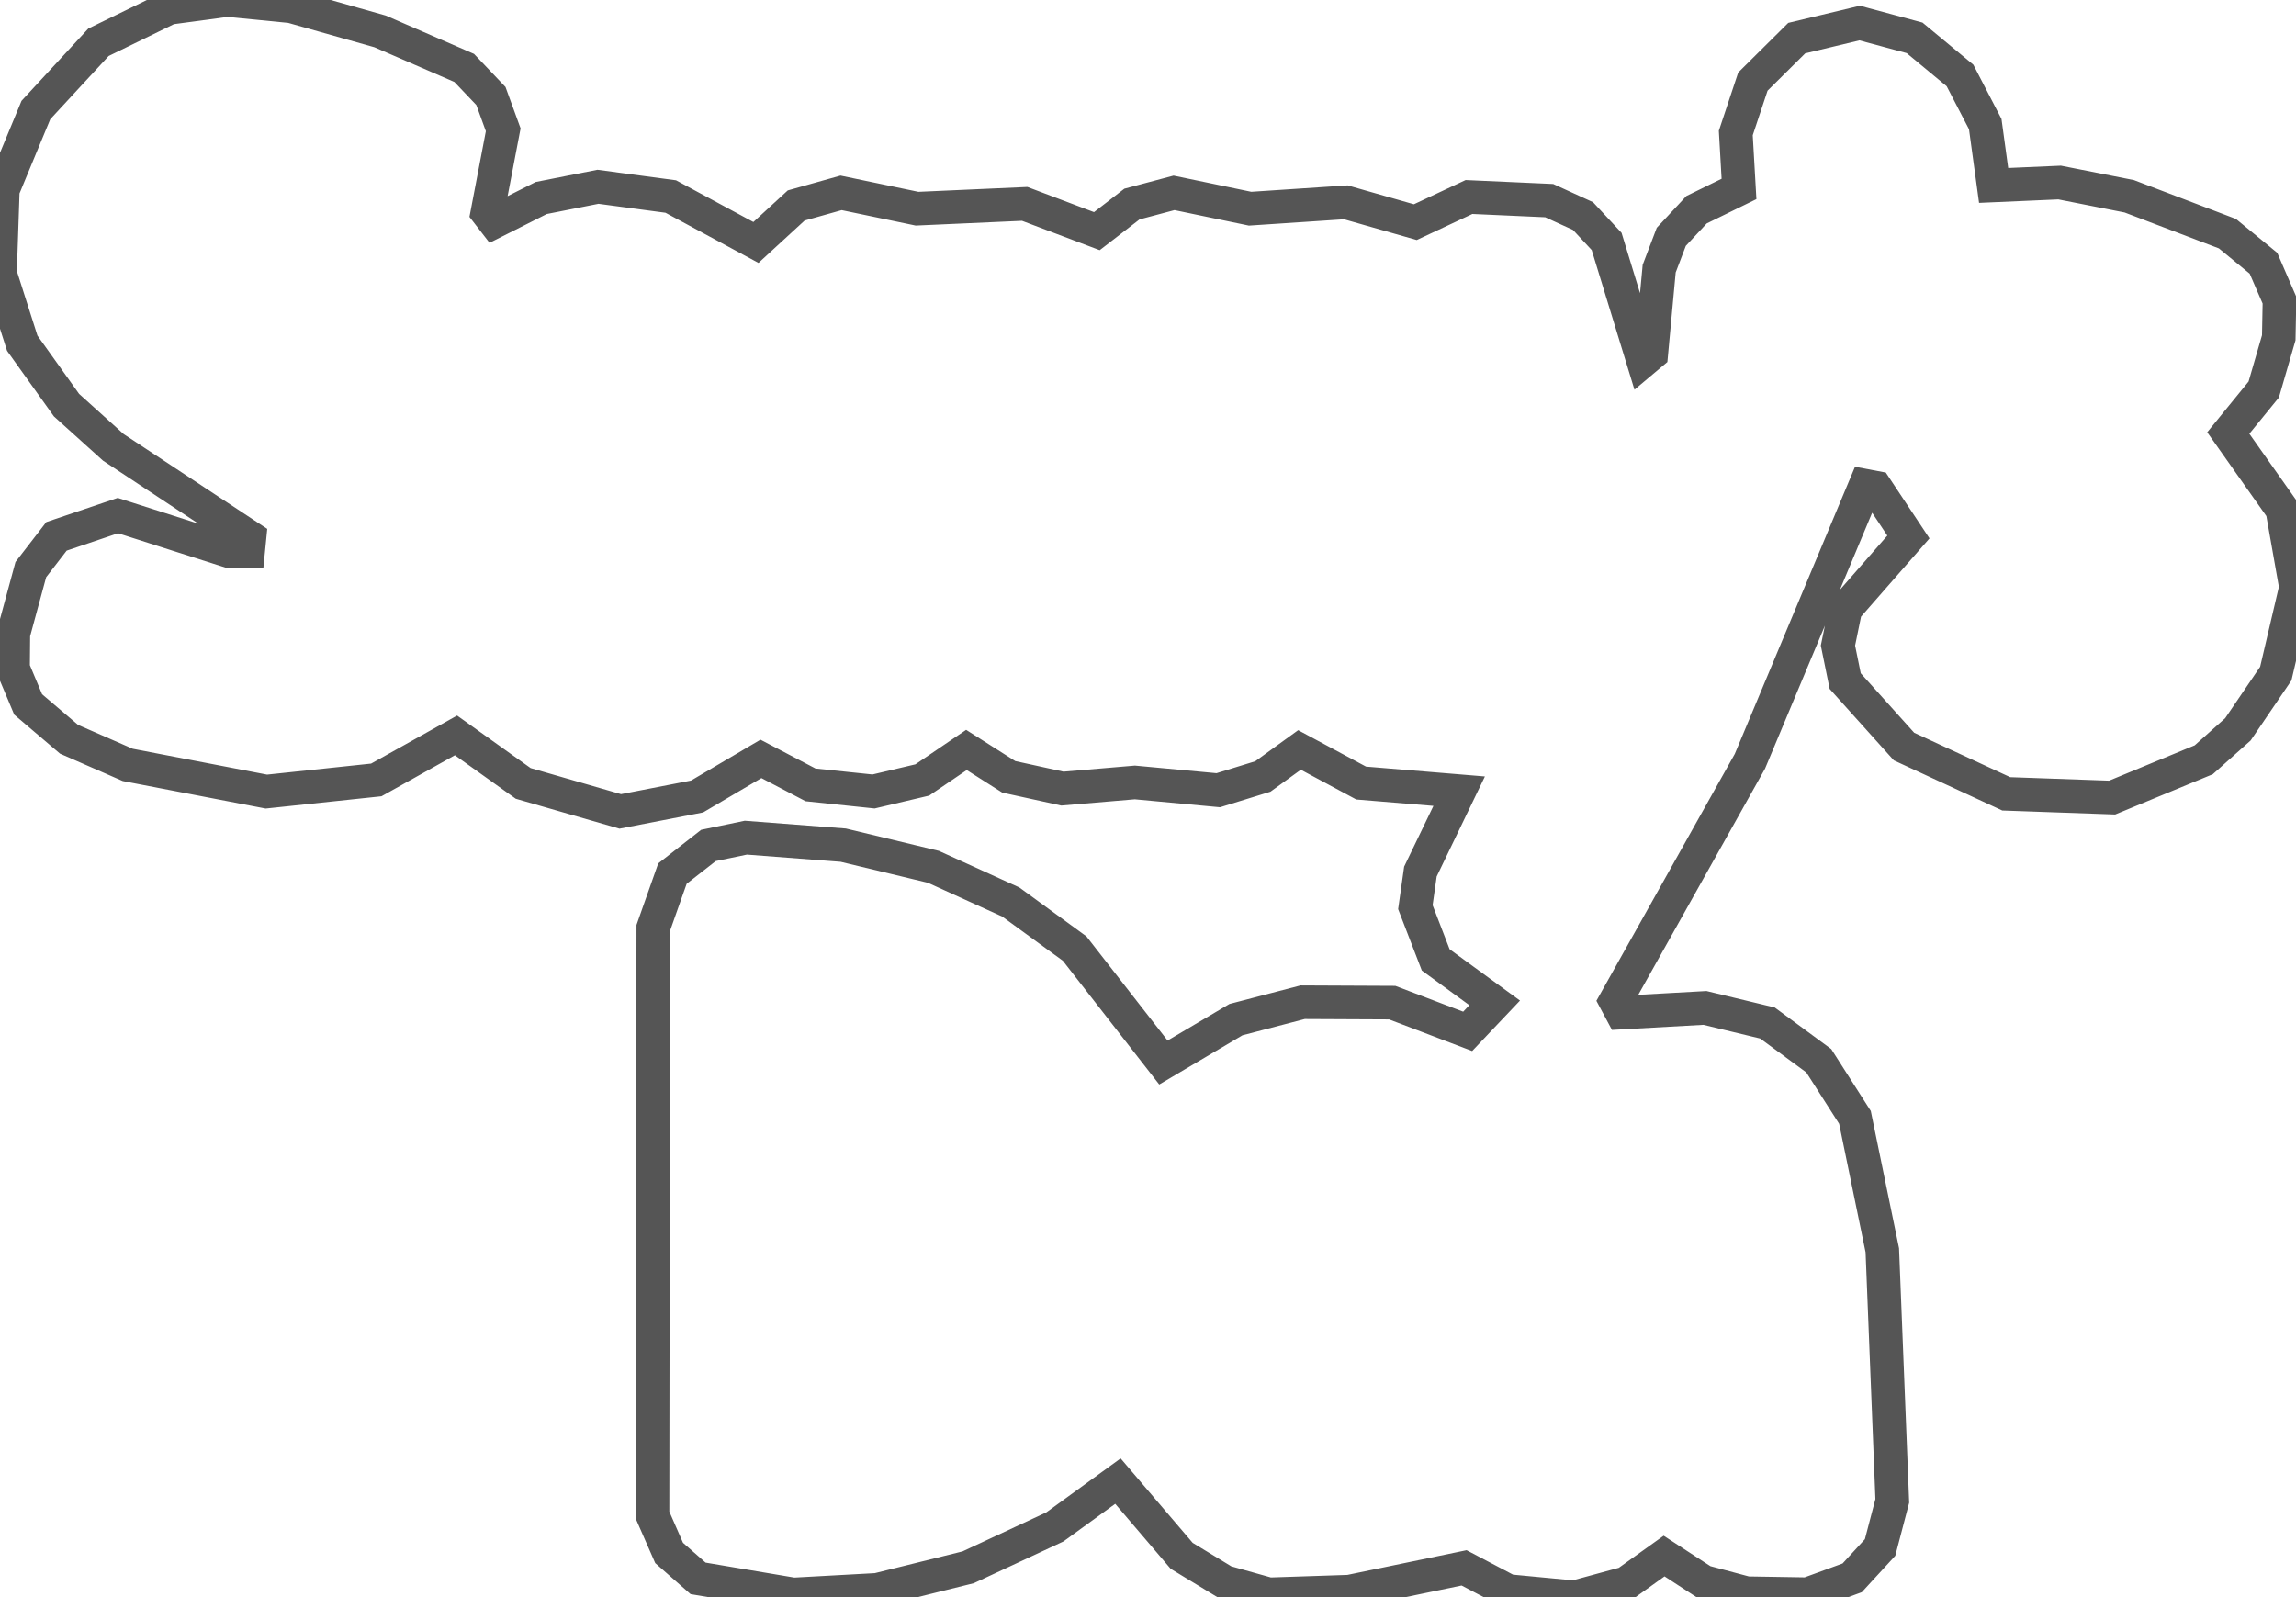 <svg baseProfile="tiny" height="95.114" version="1.2" viewBox="-4.859 6.52 136.71 95.114" width="136.71" xmlns="http://www.w3.org/2000/svg" xmlns:ev="http://www.w3.org/2001/xml-events" xmlns:xlink="http://www.w3.org/1999/xlink"><defs></defs><path fill-rule="evenodd" fill="" stroke="#555555" stroke-width="2.0" opacity="1" d="M 9.999,38.515 L 9.919,39.321 L 8.726,39.319 L 2.161,37.221 L -1.495,38.458 L -3.024,40.439 L -4.063,44.268 L -4.081,46.327 L -3.182,48.468 L -0.747,50.541 L 2.747,52.067 L 11.002,53.656 L 17.547,52.962 L 22.292,50.31 L 26.293,53.169 L 32.073,54.836 L 36.647,53.948 L 40.45,51.709 L 43.402,53.256 L 47.156,53.649 L 50.057,52.964 L 52.686,51.177 L 55.203,52.777 L 58.399,53.478 L 62.715,53.112 L 67.681,53.575 L 70.335,52.756 L 72.516,51.177 L 76.186,53.147 L 82.024,53.631 L 79.716,58.418 L 79.416,60.536 L 80.627,63.676 L 84.138,66.237 L 82.53,67.933 L 78.038,66.223 L 72.705,66.198 L 68.734,67.235 L 64.414,69.789 L 59.129,63.004 L 55.324,60.23 L 50.719,58.136 L 45.348,56.845 L 39.55,56.4 L 37.323,56.863 L 35.18,58.539 L 34.039,61.769 L 33.993,96.736 L 34.982,98.992 L 36.706,100.506 L 42.385,101.463 L 47.379,101.189 L 52.786,99.848 L 57.948,97.444 L 61.705,94.714 L 65.5,99.162 L 68.053,100.714 L 70.694,101.456 L 75.485,101.297 L 82.317,99.881 L 84.941,101.261 L 88.879,101.635 L 91.967,100.794 L 94.226,99.177 L 96.571,100.704 L 99.138,101.389 L 102.764,101.448 L 105.425,100.475 L 107.086,98.667 L 107.813,95.892 L 107.219,80.969 L 105.591,73.057 L 103.437,69.684 L 100.382,67.436 L 96.658,66.538 L 91.703,66.814 L 91.335,66.126 L 99.335,51.852 L 106.203,35.446 L 106.827,35.564 L 108.773,38.496 L 105.025,42.782 L 104.578,44.961 L 105.009,47.076 L 108.512,50.975 L 114.598,53.79 L 120.903,54.013 L 126.357,51.762 L 128.393,49.948 L 130.647,46.631 L 131.851,41.495 L 131.032,36.857 L 127.819,32.304 L 129.93,29.714 L 130.824,26.632 L 130.867,24.396 L 129.914,22.195 L 127.768,20.434 L 121.923,18.208 L 117.777,17.389 L 113.847,17.561 L 113.348,13.91 L 111.845,11.013 L 109.141,8.773 L 105.871,7.892 L 102.123,8.79 L 99.513,11.378 L 98.495,14.439 L 98.686,17.771 L 96.159,19.008 L 94.654,20.622 L 93.933,22.517 L 93.464,27.575 L 92.975,27.986 L 90.804,20.897 L 89.397,19.385 L 87.385,18.466 L 82.609,18.251 L 79.413,19.748 L 75.278,18.568 L 69.575,18.947 L 65.046,18.004 L 62.54,18.67 L 60.451,20.284 L 56.155,18.66 L 49.745,18.947 L 45.222,18.004 L 42.548,18.756 L 40.151,20.958 L 35.08,18.222 L 30.745,17.642 L 27.368,18.31 L 24.577,19.716 L 24.161,19.178 L 25.104,14.247 L 24.372,12.238 L 22.78,10.564 L 17.768,8.388 L 12.486,6.895 L 8.677,6.52 L 5.207,6.988 L 1.006,9.036 L -2.722,13.073 L -4.69,17.823 L -4.859,22.803 L -3.534,26.956 L -0.898,30.645 L 1.892,33.161 L 9.999,38.515 z"></path></svg>